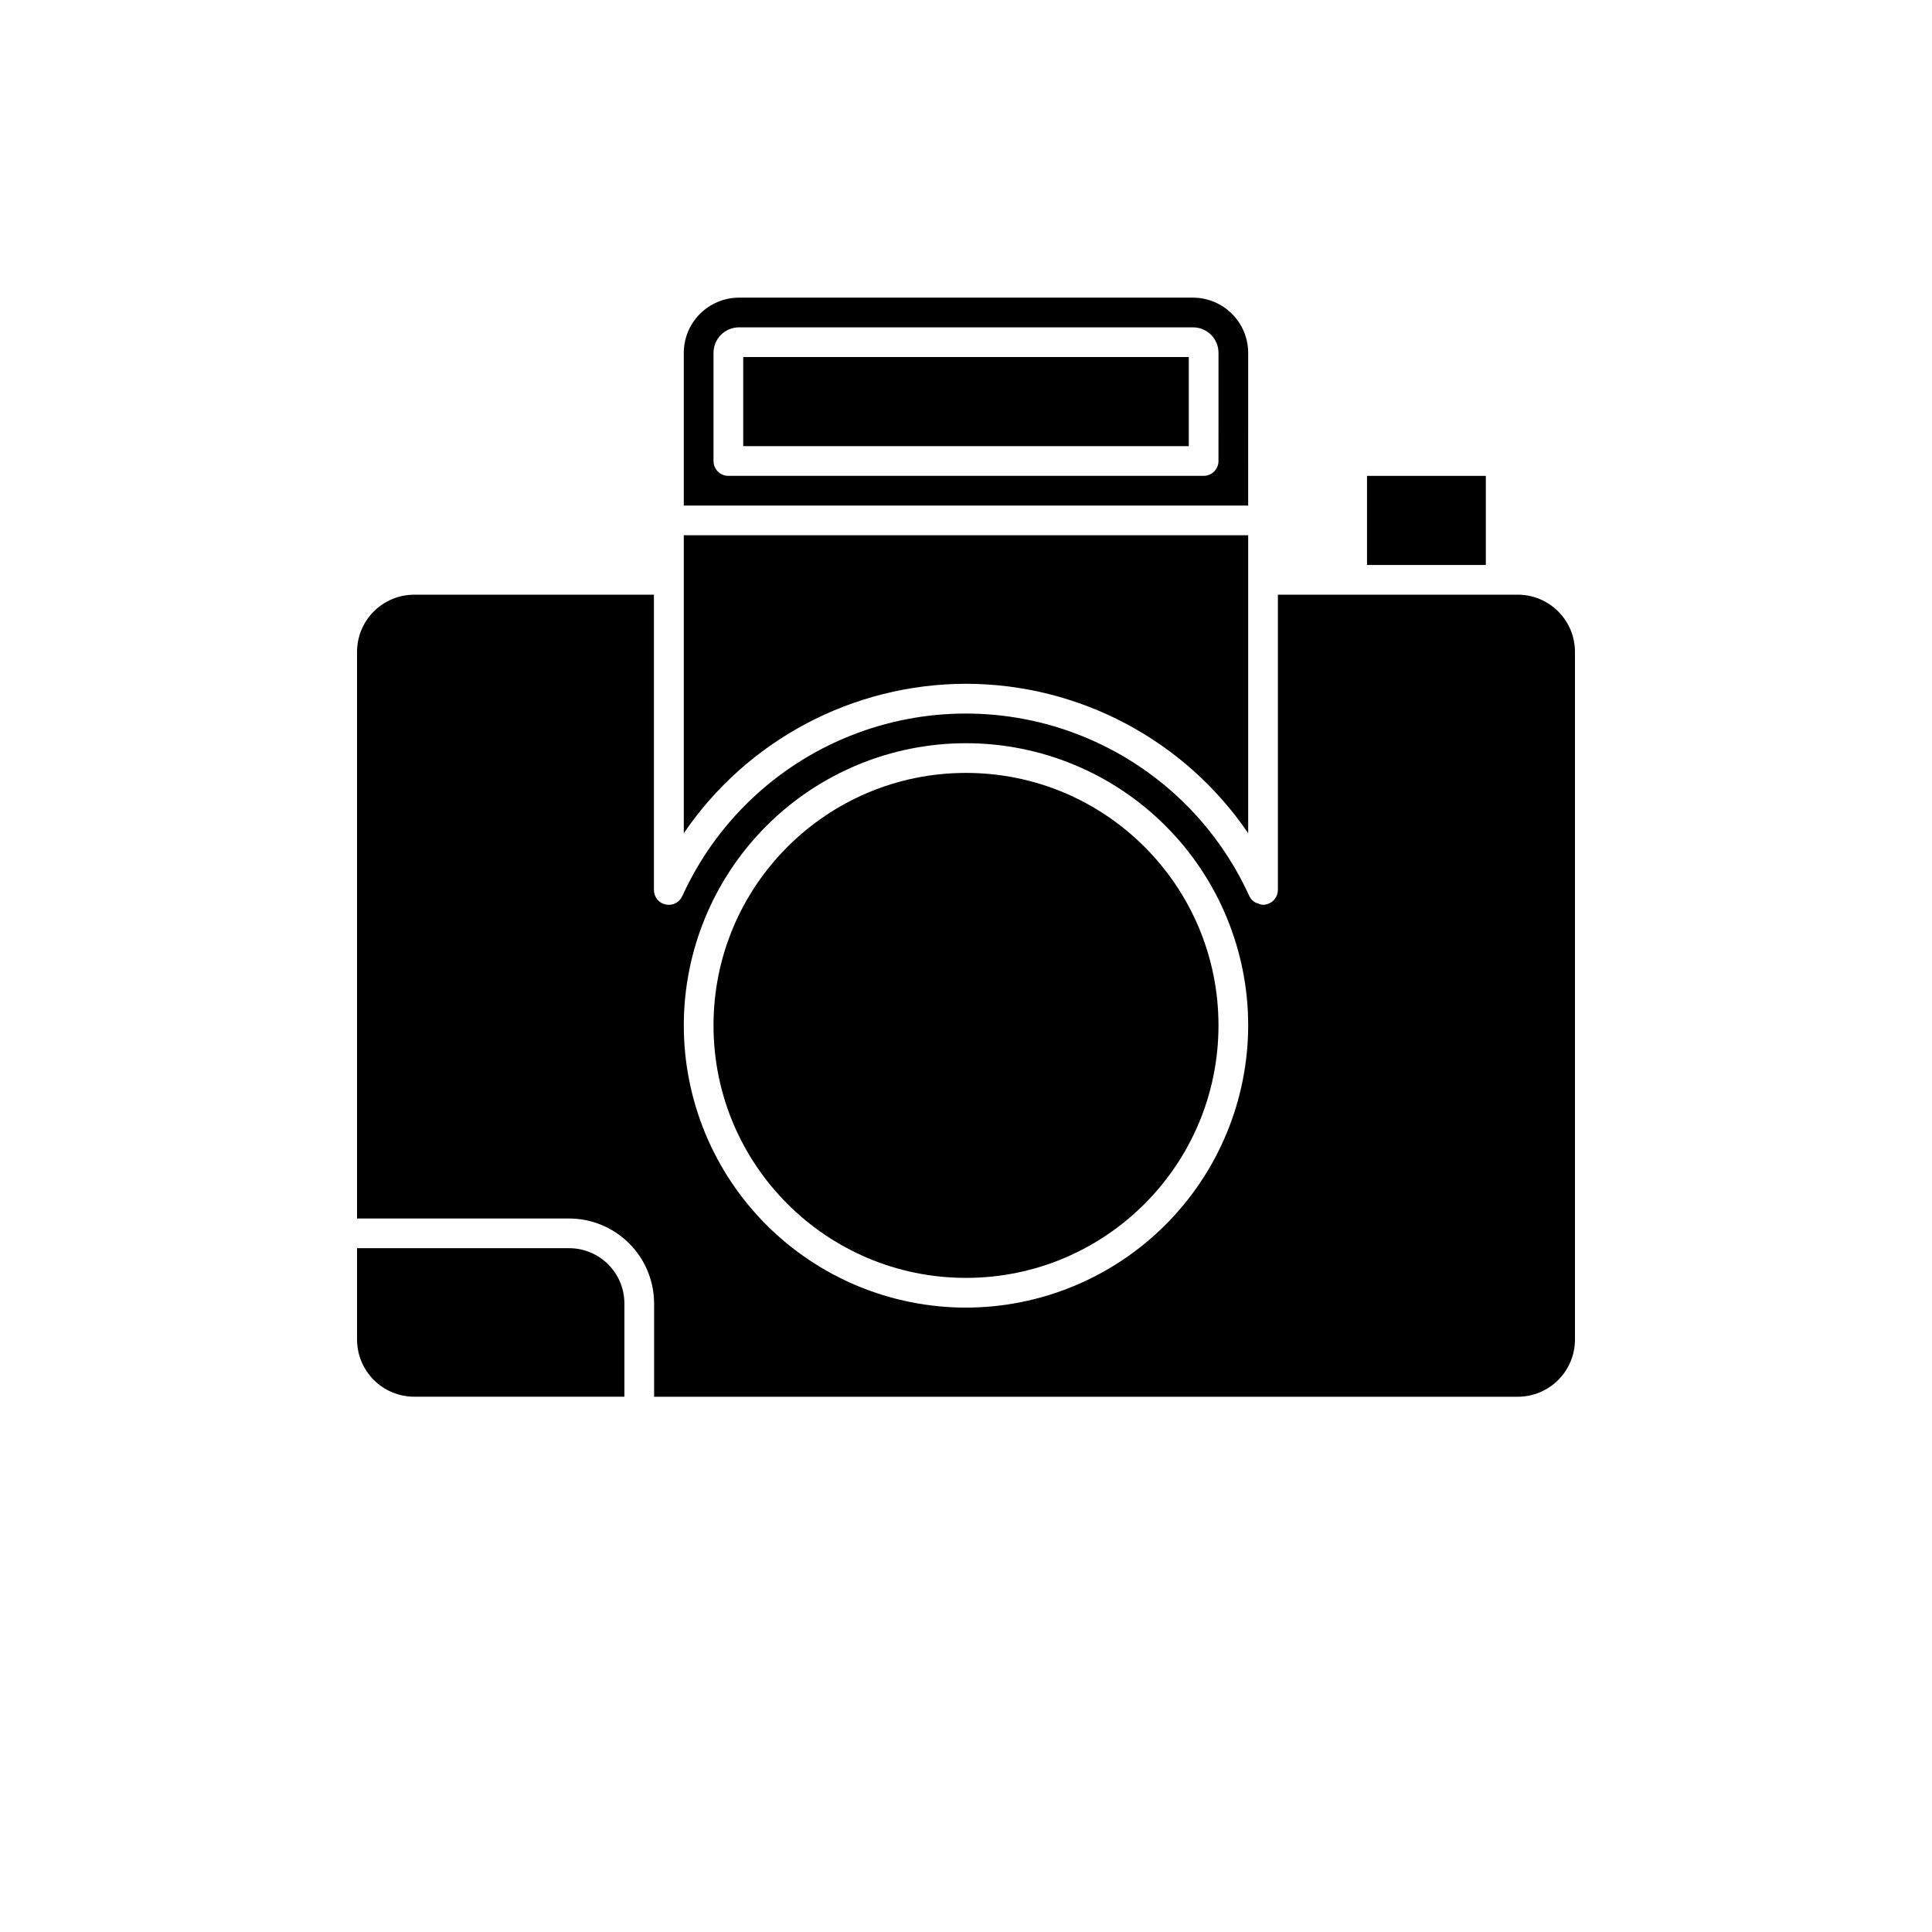 <?xml version="1.0" encoding="UTF-8"?>
<!-- Uploaded to: ICON Repo, www.svgrepo.com, Generator: ICON Repo Mixer Tools -->
<svg fill="#000000" width="800px" height="800px" version="1.1" viewBox="144 144 512 512" xmlns="http://www.w3.org/2000/svg">
 <g>
  <path d="m400 325.21c29.938 0.031 57.93 14.852 74.781 39.598v-78.957h-149.57v78.957h0.004c16.852-24.746 44.844-39.566 74.785-39.598z"/>
  <path d="m294.83 474.78h-56.207v24.246c0.008 4.008 1.605 7.848 4.438 10.68 2.832 2.832 6.672 4.426 10.676 4.438h55.734v-24.719c-0.004-3.883-1.547-7.606-4.293-10.352-2.742-2.742-6.465-4.289-10.348-4.293z"/>
  <path d="m506.27 270.11h31.488v23.617h-31.488z"/>
  <path d="m340.96 238.62h118.08v23.617h-118.08z"/>
  <path d="m474.78 237.52c-0.004-3.883-1.547-7.602-4.293-10.348-2.742-2.746-6.465-4.289-10.348-4.293h-120.29c-3.883 0.004-7.602 1.547-10.348 4.293-2.746 2.746-4.289 6.465-4.293 10.348v40.461h149.57zm-7.871 28.652v0.004c0 1.043-0.414 2.043-1.152 2.781-0.738 0.738-1.738 1.152-2.781 1.152h-125.95c-2.176 0-3.938-1.762-3.938-3.934v-28.656c-0.004-1.797 0.707-3.519 1.98-4.793 1.27-1.27 2.992-1.98 4.789-1.977h120.29c1.797-0.004 3.519 0.707 4.793 1.977 1.27 1.273 1.98 2.996 1.977 4.793z"/>
  <path d="m466.91 415.74c0 36.953-29.957 66.914-66.91 66.914-36.957 0-66.914-29.961-66.914-66.914 0-36.953 29.957-66.91 66.914-66.91 36.953 0 66.91 29.957 66.91 66.91"/>
  <path d="m546.26 301.6h-63.605v78.25c-0.004 1.867-1.32 3.473-3.148 3.84-0.699 0.191-1.441 0.098-2.062-0.266-0.227-0.047-0.449-0.109-0.664-0.191-0.738-0.391-1.336-1.008-1.699-1.762-8.789-19.336-24.699-34.539-44.414-42.445-19.715-7.906-41.719-7.906-61.434 0s-35.621 23.109-44.414 42.445c-0.758 1.684-2.586 2.617-4.394 2.238-1.809-0.379-3.113-1.965-3.129-3.812v-78.297h-63.562c-4.004 0.008-7.844 1.605-10.676 4.438-2.832 2.832-4.43 6.672-4.438 10.676v150.2h56.207c5.969 0.008 11.691 2.383 15.91 6.606 4.223 4.219 6.594 9.941 6.606 15.91v24.719h228.92c4.004-0.012 7.844-1.605 10.676-4.438 2.836-2.832 4.43-6.672 4.438-10.68v-182.32c-0.008-4.004-1.602-7.844-4.438-10.676-2.832-2.832-6.672-4.43-10.676-4.438zm-146.26 188.93c-19.836 0-38.855-7.879-52.883-21.906-14.023-14.023-21.902-33.043-21.902-52.879 0-19.832 7.879-38.855 21.902-52.879 14.027-14.027 33.047-21.906 52.883-21.906 19.832 0 38.855 7.879 52.879 21.906 14.023 14.023 21.902 33.047 21.902 52.879-0.023 19.828-7.91 38.832-21.93 52.852-14.02 14.02-33.027 21.906-52.852 21.934z"/>
 </g>
</svg>